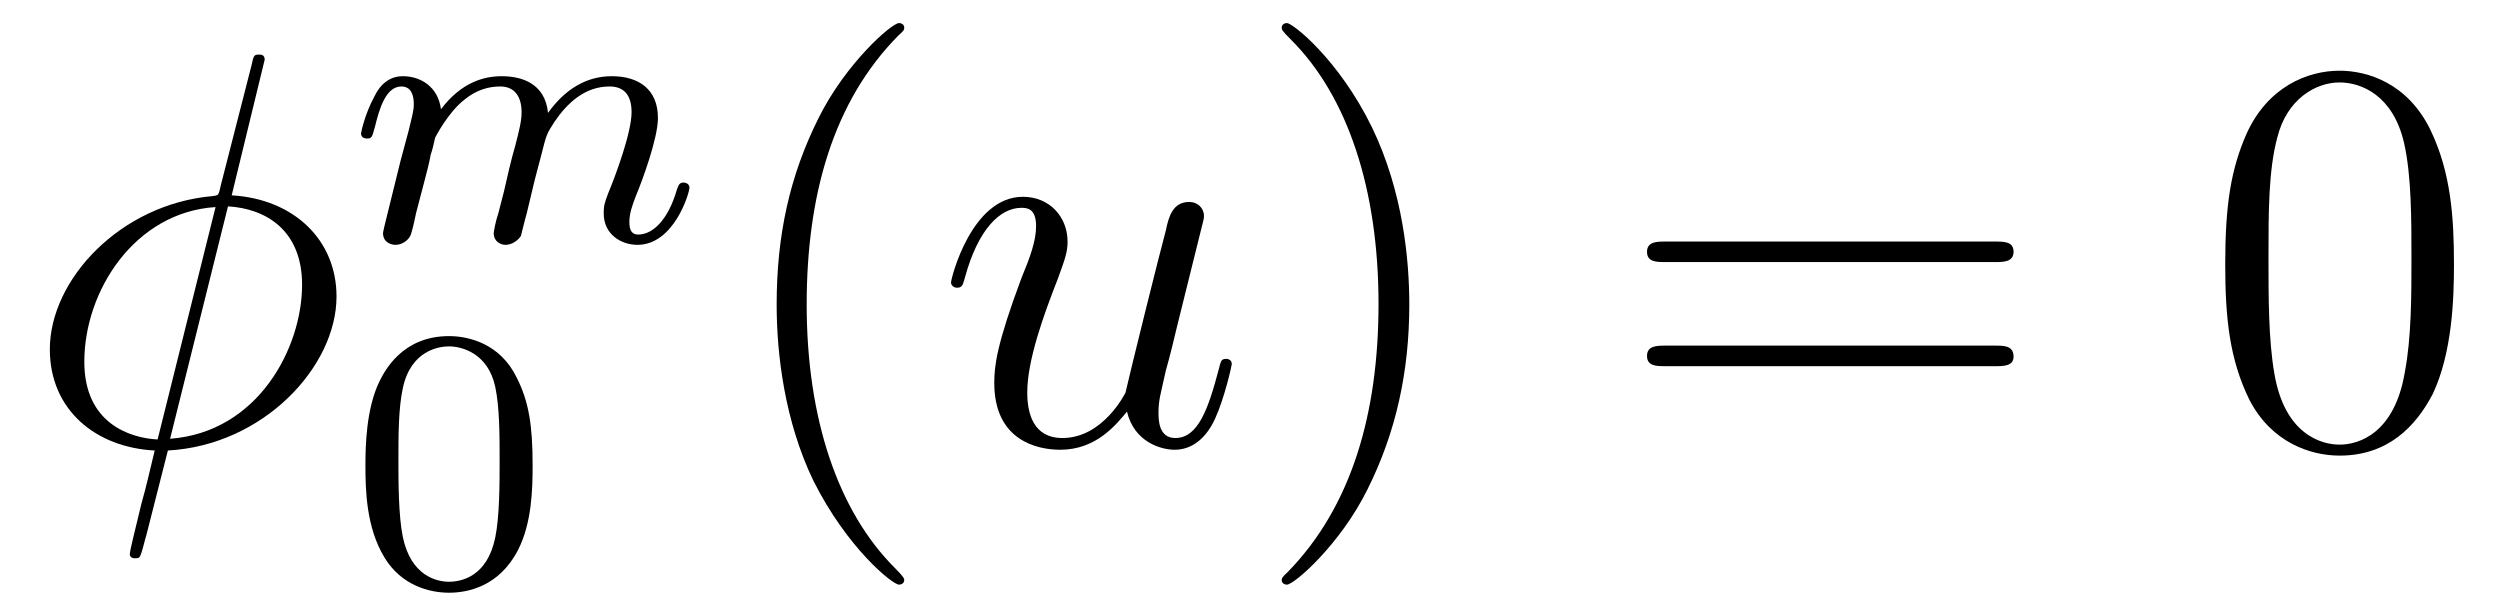 <?xml version="1.0" encoding="UTF-8"?>
<svg xmlns="http://www.w3.org/2000/svg" xmlns:xlink="http://www.w3.org/1999/xlink" viewBox="0 0 53.28 12.96" version="1.2">
<defs>
<g>
<symbol overflow="visible" id="glyph0-0">
<path style="stroke:none;" d=""/>
</symbol>
<symbol overflow="visible" id="glyph0-1">
<path style="stroke:none;" d="M 5.141 -8.188 C 5.141 -8.297 5.062 -8.297 5.016 -8.297 C 4.906 -8.297 4.906 -8.266 4.859 -8.062 L 4.203 -5.5 C 4.172 -5.344 4.156 -5.328 4.141 -5.312 C 4.141 -5.297 4.047 -5.281 4.031 -5.281 C 2.062 -5.109 0.562 -3.5 0.562 -2.016 C 0.562 -0.719 1.547 0.078 2.797 0.141 C 2.703 0.516 2.625 0.891 2.516 1.266 C 2.359 1.906 2.266 2.297 2.266 2.344 C 2.266 2.359 2.266 2.438 2.375 2.438 C 2.422 2.438 2.469 2.438 2.484 2.391 C 2.516 2.359 2.578 2.078 2.625 1.922 L 3.078 0.141 C 5.109 0.031 6.672 -1.641 6.672 -3.141 C 6.672 -4.344 5.766 -5.219 4.438 -5.297 Z M 4.359 -5.062 C 5.156 -5.016 5.938 -4.562 5.938 -3.391 C 5.938 -2.047 5 -0.25 3.125 -0.109 Z M 2.859 -0.094 C 2.266 -0.125 1.297 -0.438 1.297 -1.75 C 1.297 -3.266 2.375 -4.938 4.094 -5.047 Z M 2.859 -0.094 "/>
</symbol>
<symbol overflow="visible" id="glyph0-2">
<path style="stroke:none;" d="M 4.078 -0.688 C 4.234 -0.031 4.812 0.125 5.094 0.125 C 5.469 0.125 5.766 -0.125 5.953 -0.531 C 6.156 -0.969 6.312 -1.672 6.312 -1.703 C 6.312 -1.766 6.266 -1.812 6.188 -1.812 C 6.078 -1.812 6.078 -1.75 6.031 -1.578 C 5.812 -0.75 5.594 -0.125 5.109 -0.125 C 4.75 -0.125 4.75 -0.516 4.75 -0.672 C 4.75 -0.938 4.797 -1.062 4.906 -1.562 C 5 -1.891 5.078 -2.219 5.156 -2.547 L 5.641 -4.5 C 5.719 -4.797 5.719 -4.812 5.719 -4.859 C 5.719 -5.031 5.578 -5.156 5.406 -5.156 C 5.062 -5.156 4.969 -4.859 4.906 -4.547 C 4.781 -4.094 4.141 -1.516 4.047 -1.094 C 4.047 -1.094 3.578 -0.125 2.703 -0.125 C 2.078 -0.125 1.953 -0.656 1.953 -1.094 C 1.953 -1.781 2.297 -2.734 2.609 -3.531 C 2.75 -3.922 2.812 -4.078 2.812 -4.312 C 2.812 -4.828 2.438 -5.266 1.859 -5.266 C 0.766 -5.266 0.328 -3.531 0.328 -3.438 C 0.328 -3.391 0.375 -3.328 0.453 -3.328 C 0.562 -3.328 0.578 -3.375 0.625 -3.547 C 0.906 -4.578 1.375 -5.031 1.828 -5.031 C 1.953 -5.031 2.141 -5.016 2.141 -4.641 C 2.141 -4.328 2.016 -3.984 1.828 -3.531 C 1.297 -2.109 1.25 -1.656 1.25 -1.297 C 1.25 -0.078 2.156 0.125 2.656 0.125 C 3.422 0.125 3.844 -0.406 4.078 -0.688 Z M 4.078 -0.688 "/>
</symbol>
<symbol overflow="visible" id="glyph1-0">
<path style="stroke:none;" d=""/>
</symbol>
<symbol overflow="visible" id="glyph1-1">
<path style="stroke:none;" d="M 1.594 -1.312 C 1.625 -1.422 1.703 -1.734 1.719 -1.844 C 1.75 -1.922 1.797 -2.125 1.812 -2.203 C 1.828 -2.234 2.094 -2.75 2.438 -3.016 C 2.703 -3.234 2.969 -3.297 3.203 -3.297 C 3.484 -3.297 3.656 -3.109 3.656 -2.75 C 3.656 -2.562 3.609 -2.375 3.516 -2.016 C 3.453 -1.812 3.328 -1.281 3.281 -1.062 L 3.156 -0.578 C 3.109 -0.453 3.062 -0.203 3.062 -0.172 C 3.062 0.016 3.219 0.078 3.312 0.078 C 3.453 0.078 3.578 -0.016 3.641 -0.109 C 3.656 -0.156 3.719 -0.438 3.766 -0.594 L 3.938 -1.312 C 3.969 -1.422 4.047 -1.734 4.078 -1.844 C 4.188 -2.281 4.188 -2.281 4.359 -2.547 C 4.625 -2.938 5 -3.297 5.531 -3.297 C 5.828 -3.297 6 -3.125 6 -2.75 C 6 -2.312 5.656 -1.391 5.5 -1.016 C 5.422 -0.812 5.406 -0.75 5.406 -0.594 C 5.406 -0.141 5.781 0.078 6.125 0.078 C 6.906 0.078 7.234 -1.031 7.234 -1.141 C 7.234 -1.219 7.156 -1.25 7.109 -1.25 C 7.016 -1.25 7 -1.188 6.969 -1.109 C 6.781 -0.453 6.453 -0.141 6.141 -0.141 C 6.016 -0.141 5.953 -0.219 5.953 -0.406 C 5.953 -0.594 6.016 -0.766 6.094 -0.969 C 6.219 -1.266 6.562 -2.188 6.562 -2.625 C 6.562 -3.234 6.156 -3.516 5.578 -3.516 C 5.031 -3.516 4.578 -3.234 4.219 -2.734 C 4.156 -3.375 3.641 -3.516 3.234 -3.516 C 2.859 -3.516 2.375 -3.391 1.938 -2.812 C 1.875 -3.297 1.5 -3.516 1.125 -3.516 C 0.844 -3.516 0.641 -3.344 0.516 -3.078 C 0.312 -2.703 0.234 -2.312 0.234 -2.297 C 0.234 -2.219 0.297 -2.188 0.359 -2.188 C 0.469 -2.188 0.469 -2.219 0.531 -2.438 C 0.625 -2.828 0.766 -3.297 1.094 -3.297 C 1.312 -3.297 1.359 -3.094 1.359 -2.922 C 1.359 -2.766 1.312 -2.625 1.25 -2.359 C 1.234 -2.297 1.109 -1.828 1.078 -1.719 L 0.781 -0.516 C 0.75 -0.391 0.703 -0.203 0.703 -0.172 C 0.703 0.016 0.859 0.078 0.969 0.078 C 1.109 0.078 1.234 -0.016 1.281 -0.109 C 1.312 -0.156 1.375 -0.438 1.406 -0.594 Z M 1.594 -1.312 "/>
</symbol>
<symbol overflow="visible" id="glyph2-0">
<path style="stroke:none;" d=""/>
</symbol>
<symbol overflow="visible" id="glyph2-1">
<path style="stroke:none;" d="M 3.891 -2.547 C 3.891 -3.391 3.812 -3.906 3.547 -4.422 C 3.203 -5.125 2.547 -5.297 2.109 -5.297 C 1.109 -5.297 0.734 -4.547 0.625 -4.328 C 0.344 -3.75 0.328 -2.953 0.328 -2.547 C 0.328 -2.016 0.344 -1.219 0.734 -0.578 C 1.094 0.016 1.688 0.172 2.109 0.172 C 2.5 0.172 3.172 0.047 3.578 -0.734 C 3.875 -1.312 3.891 -2.031 3.891 -2.547 Z M 2.109 -0.062 C 1.844 -0.062 1.297 -0.188 1.125 -1.016 C 1.031 -1.469 1.031 -2.219 1.031 -2.641 C 1.031 -3.188 1.031 -3.75 1.125 -4.188 C 1.297 -5 1.906 -5.078 2.109 -5.078 C 2.375 -5.078 2.938 -4.938 3.094 -4.219 C 3.188 -3.781 3.188 -3.172 3.188 -2.641 C 3.188 -2.172 3.188 -1.453 3.094 -1 C 2.922 -0.172 2.375 -0.062 2.109 -0.062 Z M 2.109 -0.062 "/>
</symbol>
<symbol overflow="visible" id="glyph3-0">
<path style="stroke:none;" d=""/>
</symbol>
<symbol overflow="visible" id="glyph3-1">
<path style="stroke:none;" d="M 3.891 2.906 C 3.891 2.875 3.891 2.844 3.688 2.641 C 2.484 1.438 1.812 -0.531 1.812 -2.969 C 1.812 -5.297 2.375 -7.297 3.766 -8.703 C 3.891 -8.812 3.891 -8.828 3.891 -8.875 C 3.891 -8.938 3.828 -8.969 3.781 -8.969 C 3.625 -8.969 2.641 -8.109 2.062 -6.938 C 1.453 -5.719 1.172 -4.453 1.172 -2.969 C 1.172 -1.906 1.344 -0.484 1.953 0.781 C 2.672 2.219 3.641 3 3.781 3 C 3.828 3 3.891 2.969 3.891 2.906 Z M 3.891 2.906 "/>
</symbol>
<symbol overflow="visible" id="glyph3-2">
<path style="stroke:none;" d="M 3.375 -2.969 C 3.375 -3.891 3.25 -5.359 2.578 -6.75 C 1.875 -8.188 0.891 -8.969 0.766 -8.969 C 0.719 -8.969 0.656 -8.938 0.656 -8.875 C 0.656 -8.828 0.656 -8.812 0.859 -8.609 C 2.062 -7.406 2.719 -5.422 2.719 -2.984 C 2.719 -0.672 2.156 1.328 0.781 2.734 C 0.656 2.844 0.656 2.875 0.656 2.906 C 0.656 2.969 0.719 3 0.766 3 C 0.922 3 1.906 2.141 2.484 0.969 C 3.094 -0.25 3.375 -1.547 3.375 -2.969 Z M 3.375 -2.969 "/>
</symbol>
<symbol overflow="visible" id="glyph3-3">
<path style="stroke:none;" d="M 8.062 -3.875 C 8.234 -3.875 8.453 -3.875 8.453 -4.094 C 8.453 -4.312 8.25 -4.312 8.062 -4.312 L 1.031 -4.312 C 0.859 -4.312 0.641 -4.312 0.641 -4.094 C 0.641 -3.875 0.844 -3.875 1.031 -3.875 Z M 8.062 -1.656 C 8.234 -1.656 8.453 -1.656 8.453 -1.859 C 8.453 -2.094 8.25 -2.094 8.062 -2.094 L 1.031 -2.094 C 0.859 -2.094 0.641 -2.094 0.641 -1.875 C 0.641 -1.656 0.844 -1.656 1.031 -1.656 Z M 8.062 -1.656 "/>
</symbol>
<symbol overflow="visible" id="glyph3-4">
<path style="stroke:none;" d="M 5.359 -3.828 C 5.359 -4.812 5.297 -5.781 4.859 -6.688 C 4.375 -7.688 3.516 -7.953 2.922 -7.953 C 2.234 -7.953 1.391 -7.609 0.938 -6.609 C 0.609 -5.859 0.484 -5.109 0.484 -3.828 C 0.484 -2.672 0.578 -1.797 1 -0.938 C 1.469 -0.031 2.297 0.25 2.922 0.25 C 3.953 0.25 4.547 -0.375 4.906 -1.062 C 5.328 -1.953 5.359 -3.125 5.359 -3.828 Z M 2.922 0.016 C 2.531 0.016 1.75 -0.203 1.531 -1.5 C 1.406 -2.219 1.406 -3.125 1.406 -3.969 C 1.406 -4.953 1.406 -5.828 1.594 -6.531 C 1.797 -7.344 2.406 -7.703 2.922 -7.703 C 3.375 -7.703 4.062 -7.438 4.297 -6.406 C 4.453 -5.719 4.453 -4.781 4.453 -3.969 C 4.453 -3.172 4.453 -2.266 4.312 -1.531 C 4.094 -0.219 3.328 0.016 2.922 0.016 Z M 2.922 0.016 "/>
</symbol>
</g>
<clipPath id="clip1">
  <path d="M 7 7 L 12 7 L 12 12.961 L 7 12.961 Z M 7 7 "/>
</clipPath>
<clipPath id="clip2">
  <path d="M 16 0 L 20 0 L 20 12.961 L 16 12.961 Z M 16 0 "/>
</clipPath>
<clipPath id="clip3">
  <path d="M 27 0 L 31 0 L 31 12.961 L 27 12.961 Z M 27 0 "/>
</clipPath>
</defs>
<g id="surface1">
<g style="fill:rgb(0%,0%,0%);fill-opacity:1;">
  <use xlink:href="#glyph0-1" x="0.5" y="9.46"/>
</g>
<g style="fill:rgb(0%,0%,0%);fill-opacity:1;">
  <use xlink:href="#glyph1-1" x="7.46" y="5.14"/>
</g>
<g clip-path="url(#clip1)" clip-rule="nonzero">
<g style="fill:rgb(0%,0%,0%);fill-opacity:1;">
  <use xlink:href="#glyph2-1" x="7.46" y="12.46"/>
</g>
</g>
<g clip-path="url(#clip2)" clip-rule="nonzero">
<g style="fill:rgb(0%,0%,0%);fill-opacity:1;">
  <use xlink:href="#glyph3-1" x="15.38" y="9.46"/>
</g>
</g>
<g style="fill:rgb(0%,0%,0%);fill-opacity:1;">
  <use xlink:href="#glyph0-2" x="19.94" y="9.46"/>
</g>
<g clip-path="url(#clip3)" clip-rule="nonzero">
<g style="fill:rgb(0%,0%,0%);fill-opacity:1;">
  <use xlink:href="#glyph3-2" x="26.66" y="9.46"/>
</g>
</g>
<g style="fill:rgb(0%,0%,0%);fill-opacity:1;">
  <use xlink:href="#glyph3-3" x="34.46" y="9.46"/>
</g>
<g style="fill:rgb(0%,0%,0%);fill-opacity:1;">
  <use xlink:href="#glyph3-4" x="46.94" y="9.46"/>
</g>
</g>
</svg>
